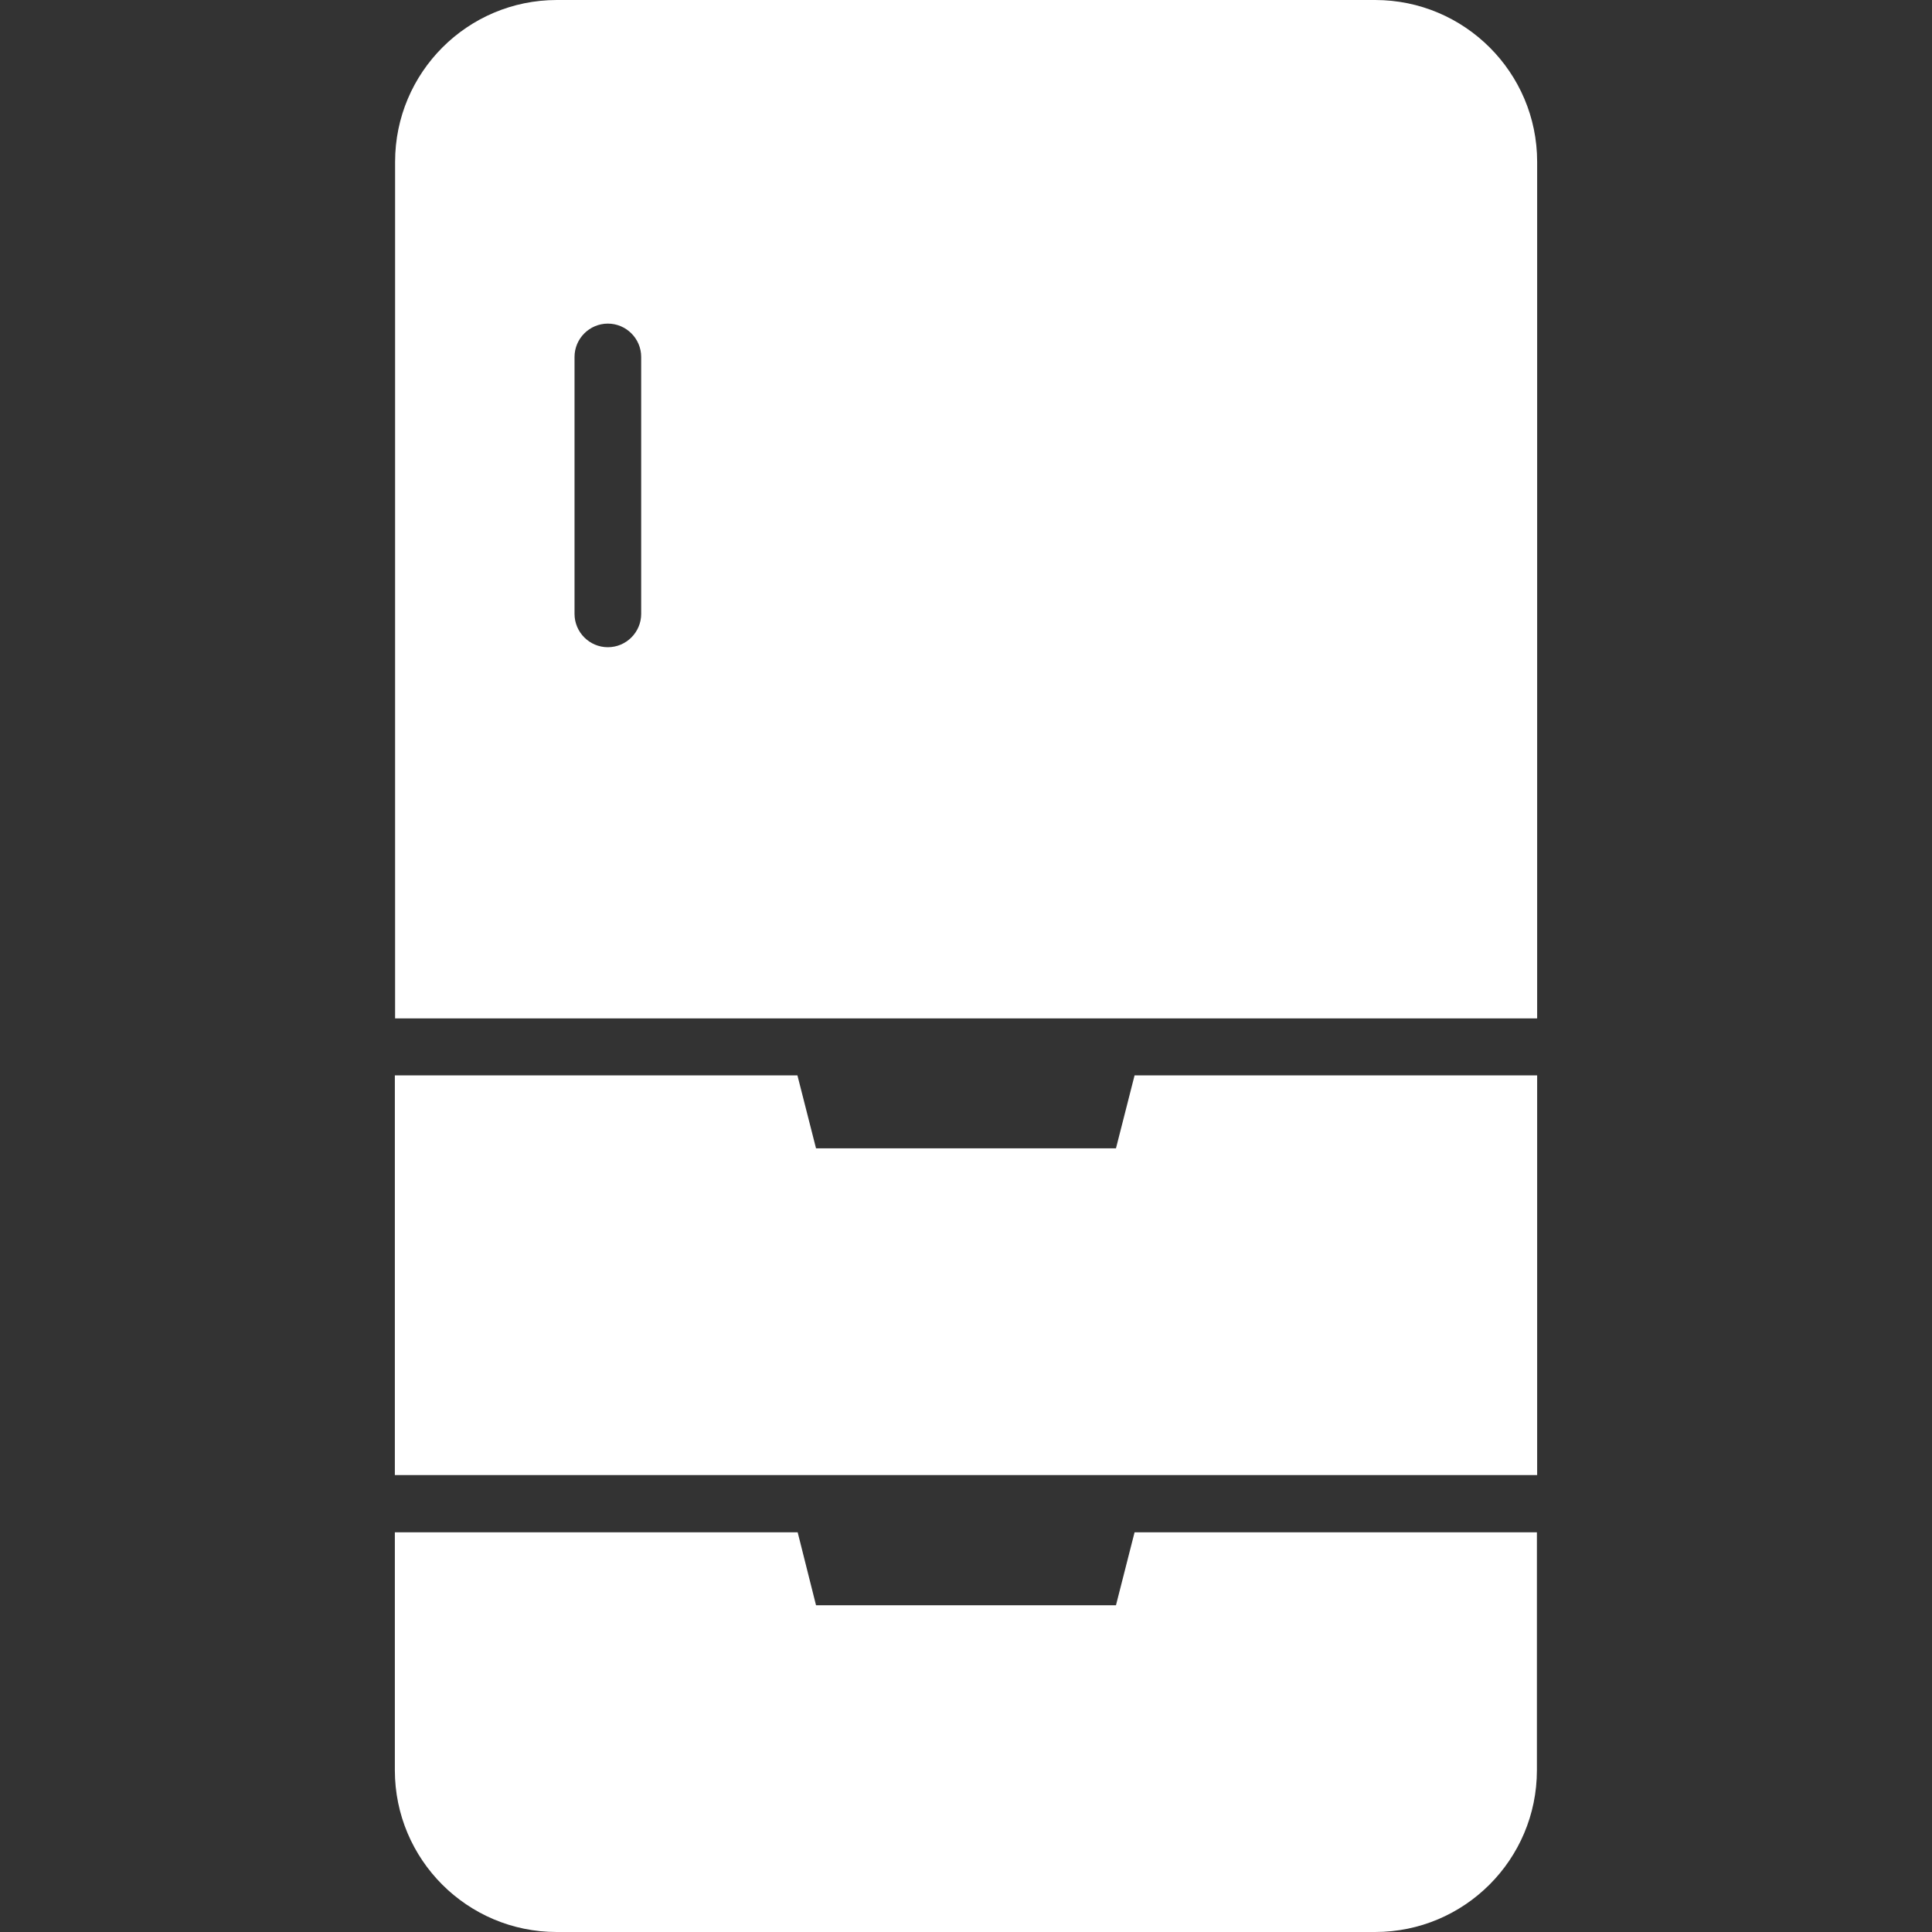 <?xml version="1.0" encoding="utf-8"?>
<!-- Generator: Adobe Illustrator 27.9.4, SVG Export Plug-In . SVG Version: 9.03 Build 54784)  -->
<svg version="1.1" id="_x32_" xmlns="http://www.w3.org/2000/svg" xmlns:xlink="http://www.w3.org/1999/xlink" x="0px" y="0px"
	 viewBox="0 0 800 800" style="enable-background:new 0 0 800 800;" xml:space="preserve">
<rect x="0" y="0" width="800" height="800" fill="#333333" stroke="none"/>
<style type="text/css">
	.st0{fill:#FFFFFF;}
</style>
<g id="SVGRepo_bgCarrier">
</g>
<g id="SVGRepo_tracerCarrier">
</g>
<g id="SVGRepo_iconCarrier">
	<g>
		<path class="st0" d="M462.1,664.7H337.9l-7.6-30.2H163.5V733c0,37,30,67,67,67h338.9c37,0,67-30,67-67v-98.5H469.8L462.1,664.7z"
			/>
		<polygon class="st0" points="462.1,475.5 337.9,475.5 330.2,445.3 163.5,445.3 163.5,610.8 636.5,610.8 636.5,445.3 469.8,445.3 
					"/>
		<path class="st0" d="M569.4,0H230.6c-37,0-67,30-67,67v354.7h472.9V67C636.5,30,606.4,0,569.4,0z M265.5,254.2
			c0,7.6-6.2,13.8-13.8,13.8c-7.6,0-13.8-6.2-13.8-13.8V147.8c0-7.6,6.2-13.8,13.8-13.8c7.6,0,13.8,6.2,13.8,13.8V254.2z"/>
	</g>
</g>
</svg>
